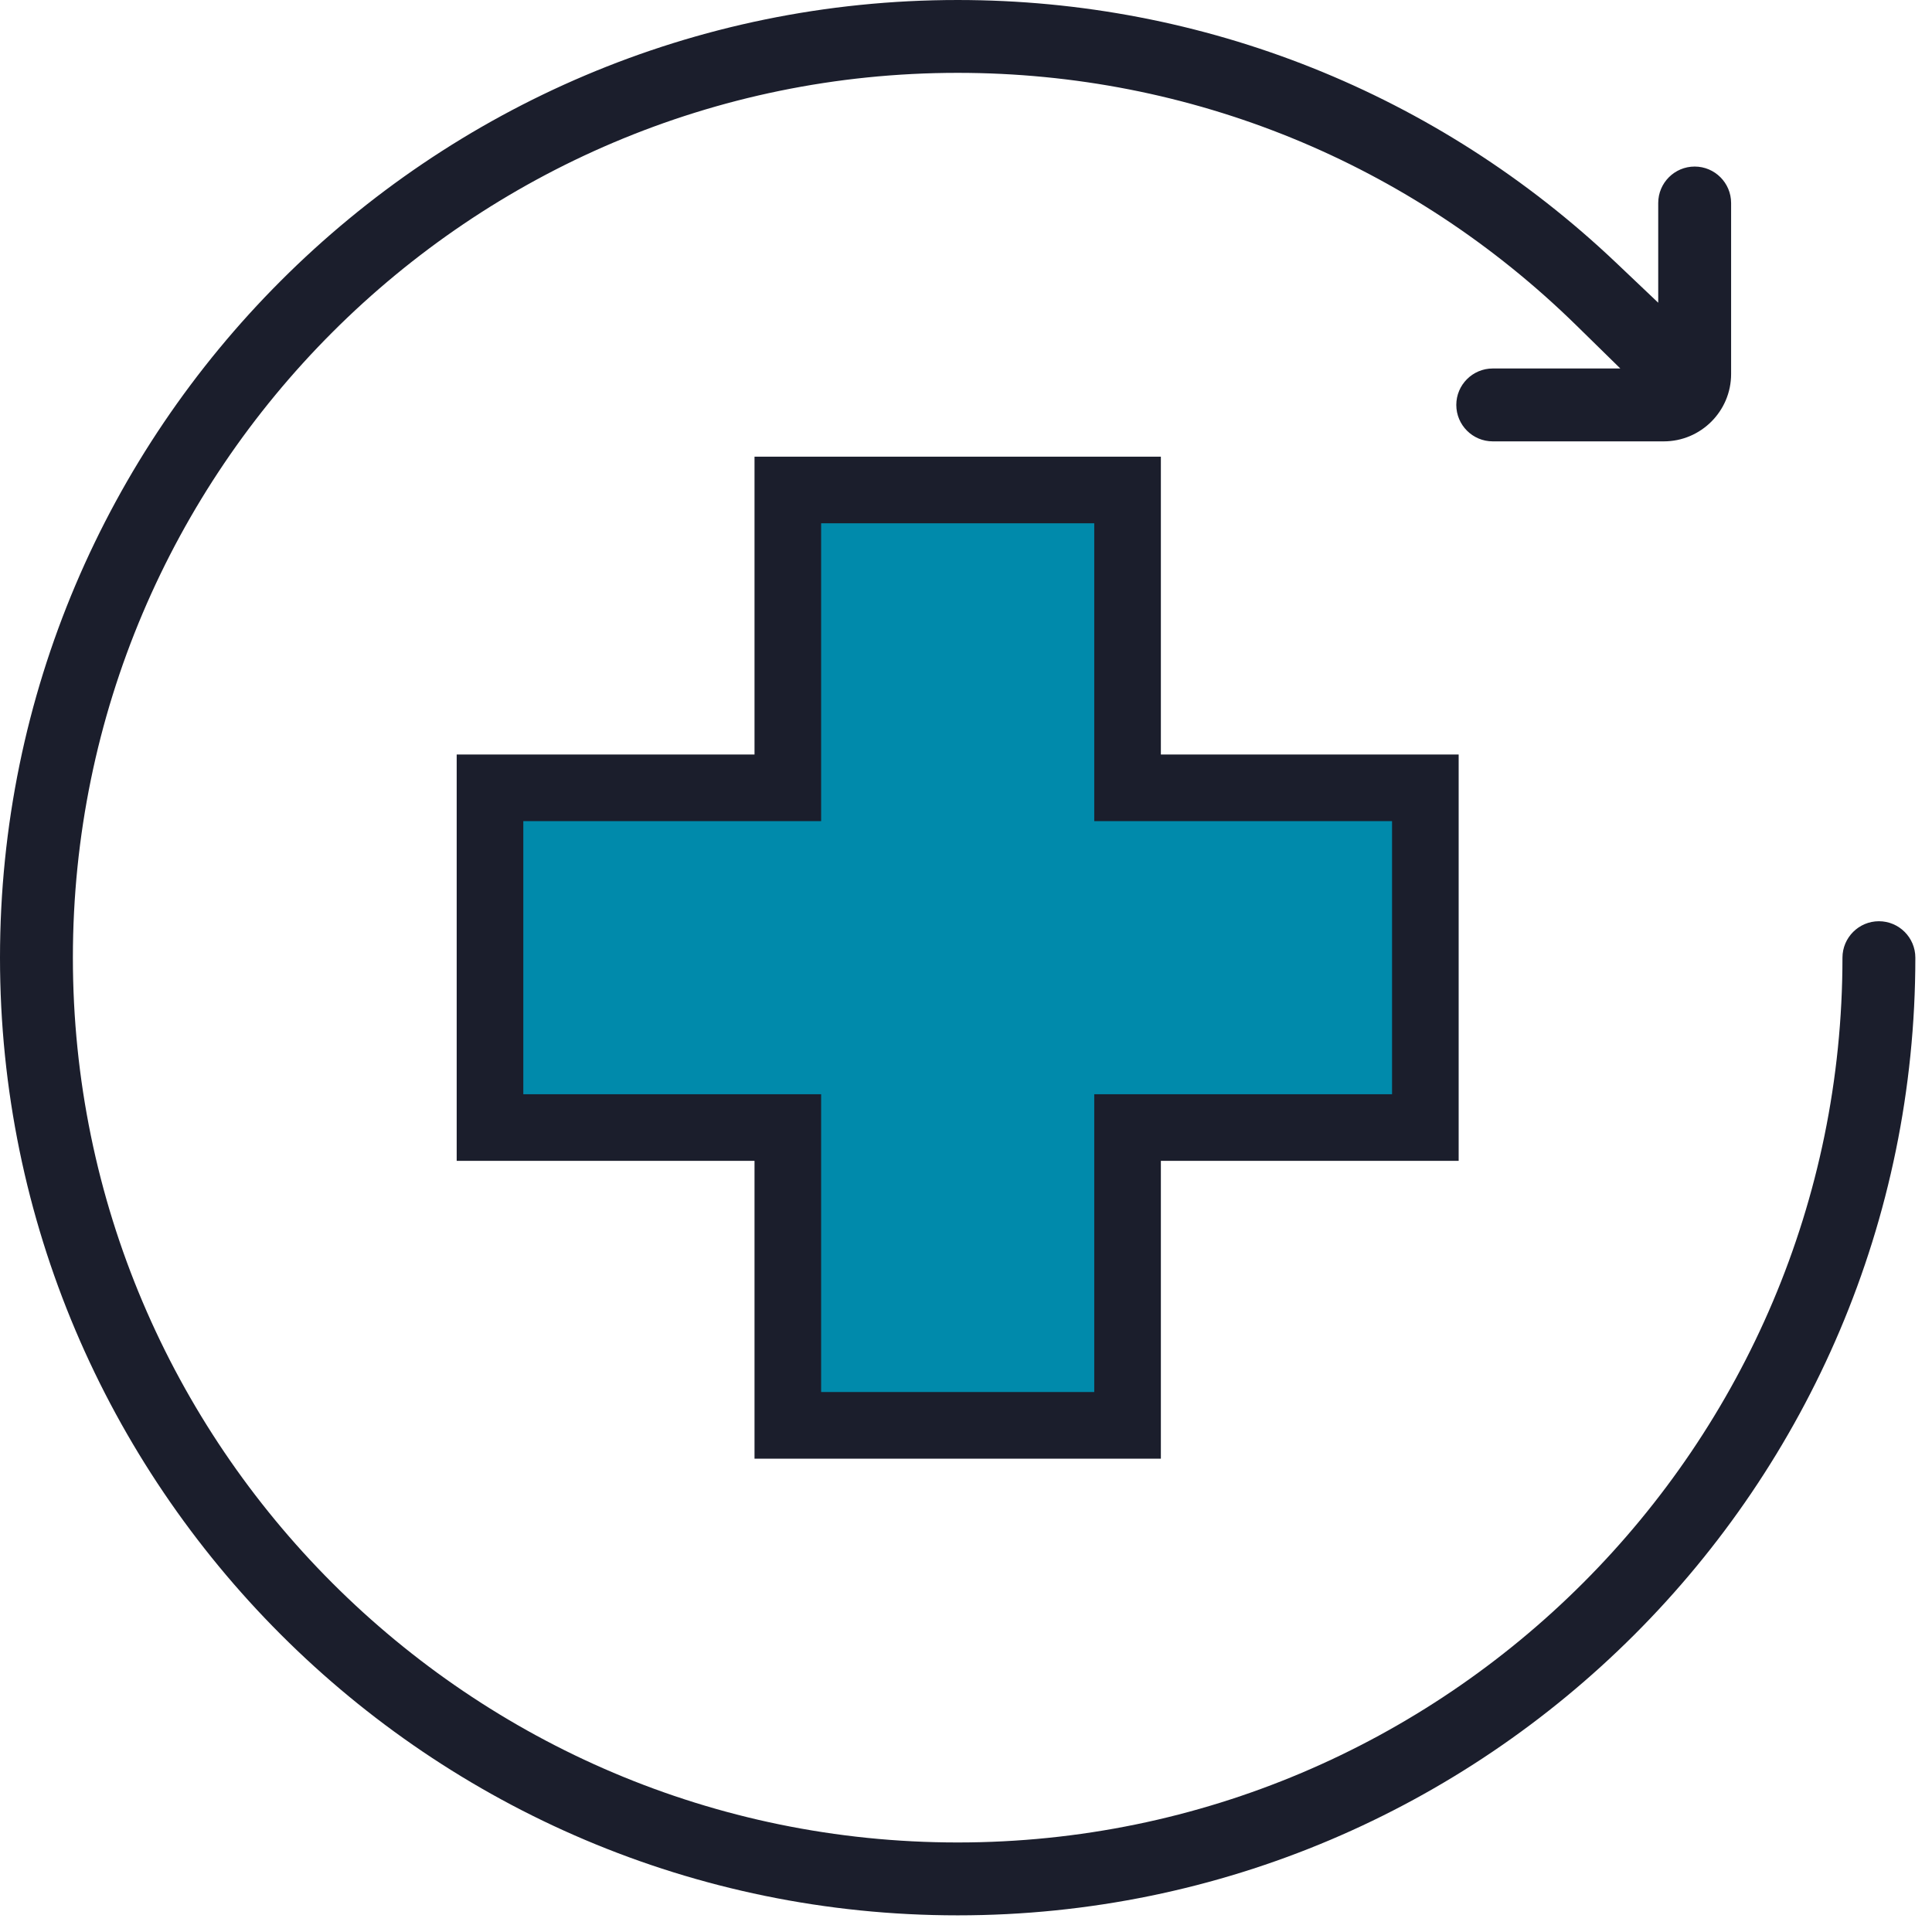 <svg height="58" viewBox="0 0 58 58" width="58" xmlns="http://www.w3.org/2000/svg"><g fill="none" fill-rule="evenodd"><path d="m28.75 57.5c-15.853 0-28.75-12.897-28.75-28.75s12.897-28.75 28.75-28.75c7.389 0 14.407 2.801 19.765 7.886l1.266 1.202v-2.994c0-.603.49-1.094 1.094-1.094s1.094.491 1.094 1.094v5.135c0 1.114-.907 2.021-2.021 2.021h-5.135c-.604 0-1.094-.491-1.094-1.094s.49-1.094 1.094-1.094h3.83l-1.311-1.285c-4.992-4.894-11.591-7.59-18.582-7.59-14.646 0-26.562 11.917-26.562 26.563s11.916 26.562 26.562 26.562 26.562-11.916 26.562-26.562c0-.603.491-1.094 1.094-1.094.604 0 1.094.491 1.094 1.094 0 15.853-12.897 28.75-28.75 28.75" fill="#1b1e2c"/><path d="m42.79 23.651h-8.94v-8.941h-10.199v8.941h-8.941v10.199h8.941v8.94h10.199v-8.94h8.94z" fill="#008aab"/><path d="m42.79 23.651h-8.94v-8.941h-10.199v8.941h-8.941v10.199h8.941v8.94h10.199v-8.94h8.94z" stroke="#1b1e2c" stroke-linecap="round" stroke-width="2"/></g></svg>